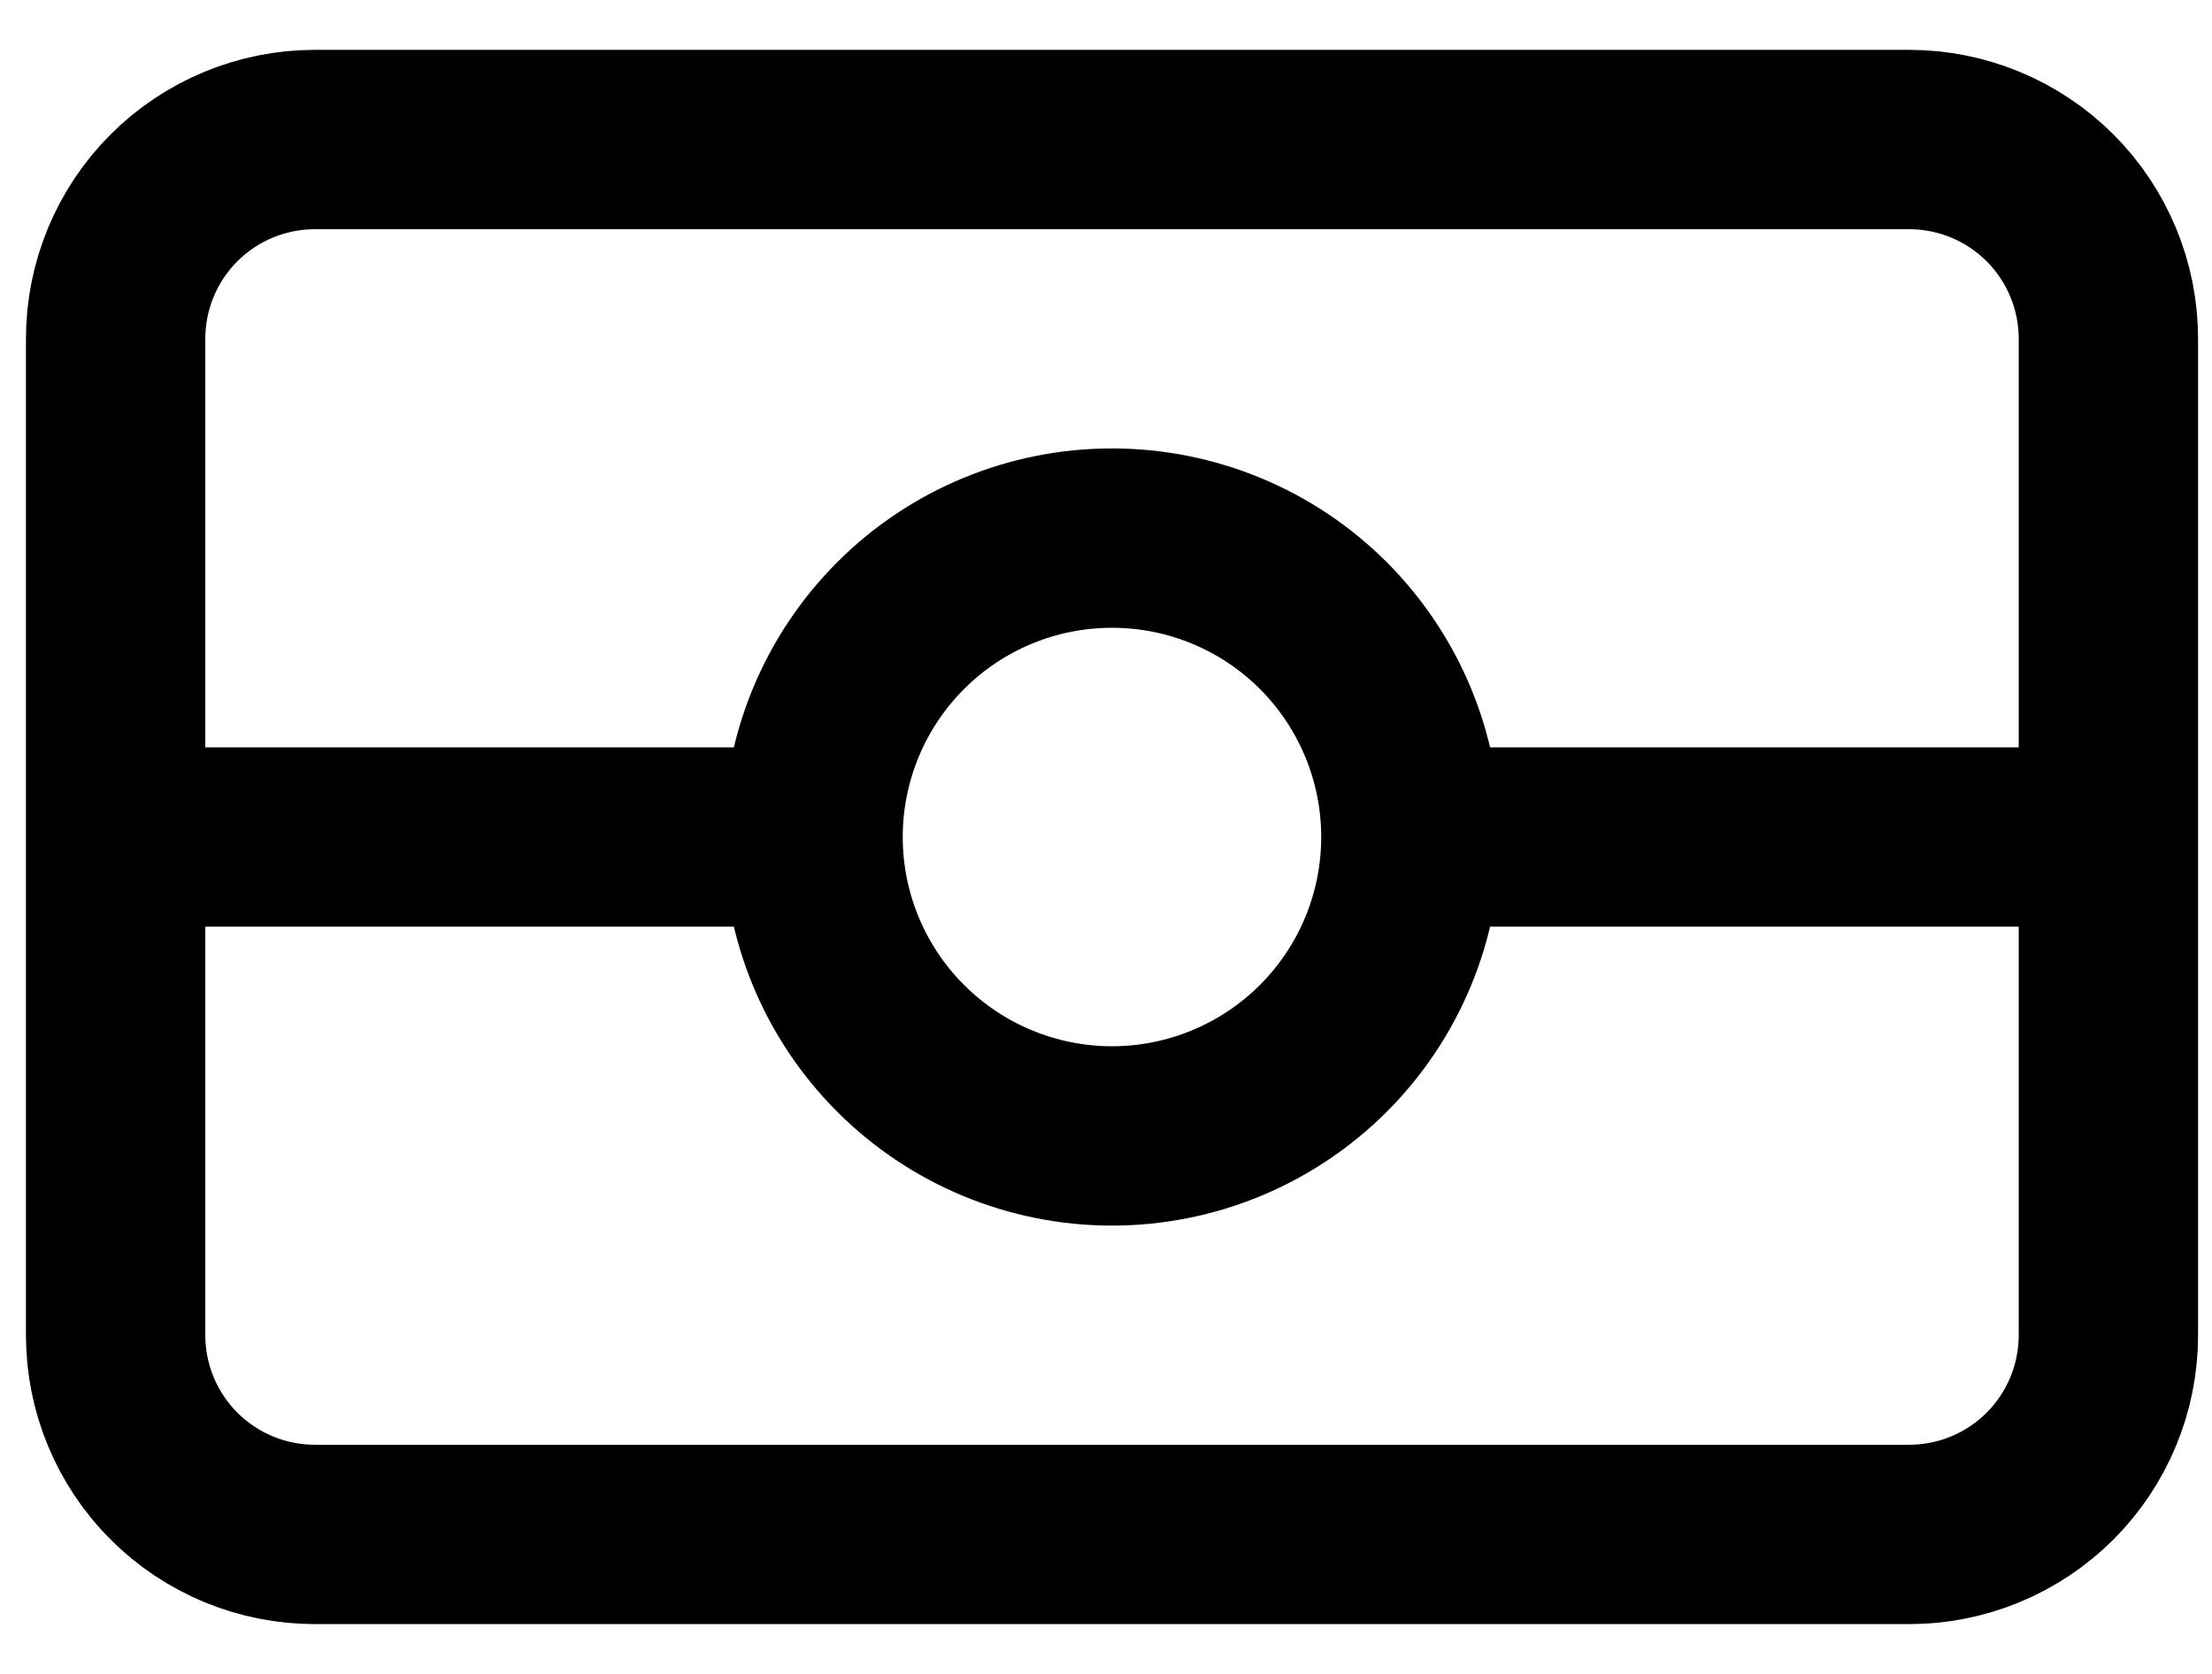 <svg viewBox="0 0 37 28" fill="none" xmlns="http://www.w3.org/2000/svg">
<path d="M13.6 14.001C13.6 15.327 14.127 16.599 15.065 17.536C16.002 18.474 17.274 19.001 18.6 19.001C19.926 19.001 21.198 18.474 22.136 17.536C23.073 16.599 23.6 15.327 23.6 14.001M13.6 14.001C13.6 12.675 14.127 11.403 15.065 10.465C16.002 9.527 17.274 9.001 18.6 9.001C19.926 9.001 21.198 9.527 22.136 10.465C23.073 11.403 23.6 12.675 23.6 14.001M13.6 14.001H1.934M23.6 14.001H35.267M1.934 5.667C1.934 4.783 2.285 3.935 2.91 3.31C3.535 2.685 4.383 2.334 5.267 2.334H31.934C32.818 2.334 33.666 2.685 34.291 3.31C34.916 3.935 35.267 4.783 35.267 5.667V22.334C35.267 23.218 34.916 24.066 34.291 24.691C33.666 25.316 32.818 25.667 31.934 25.667H5.267C4.383 25.667 3.535 25.316 2.91 24.691C2.285 24.066 1.934 23.218 1.934 22.334V5.667Z" stroke="currentColor" stroke-width="3" stroke-linecap="round" stroke-linejoin="round"/>
</svg>
